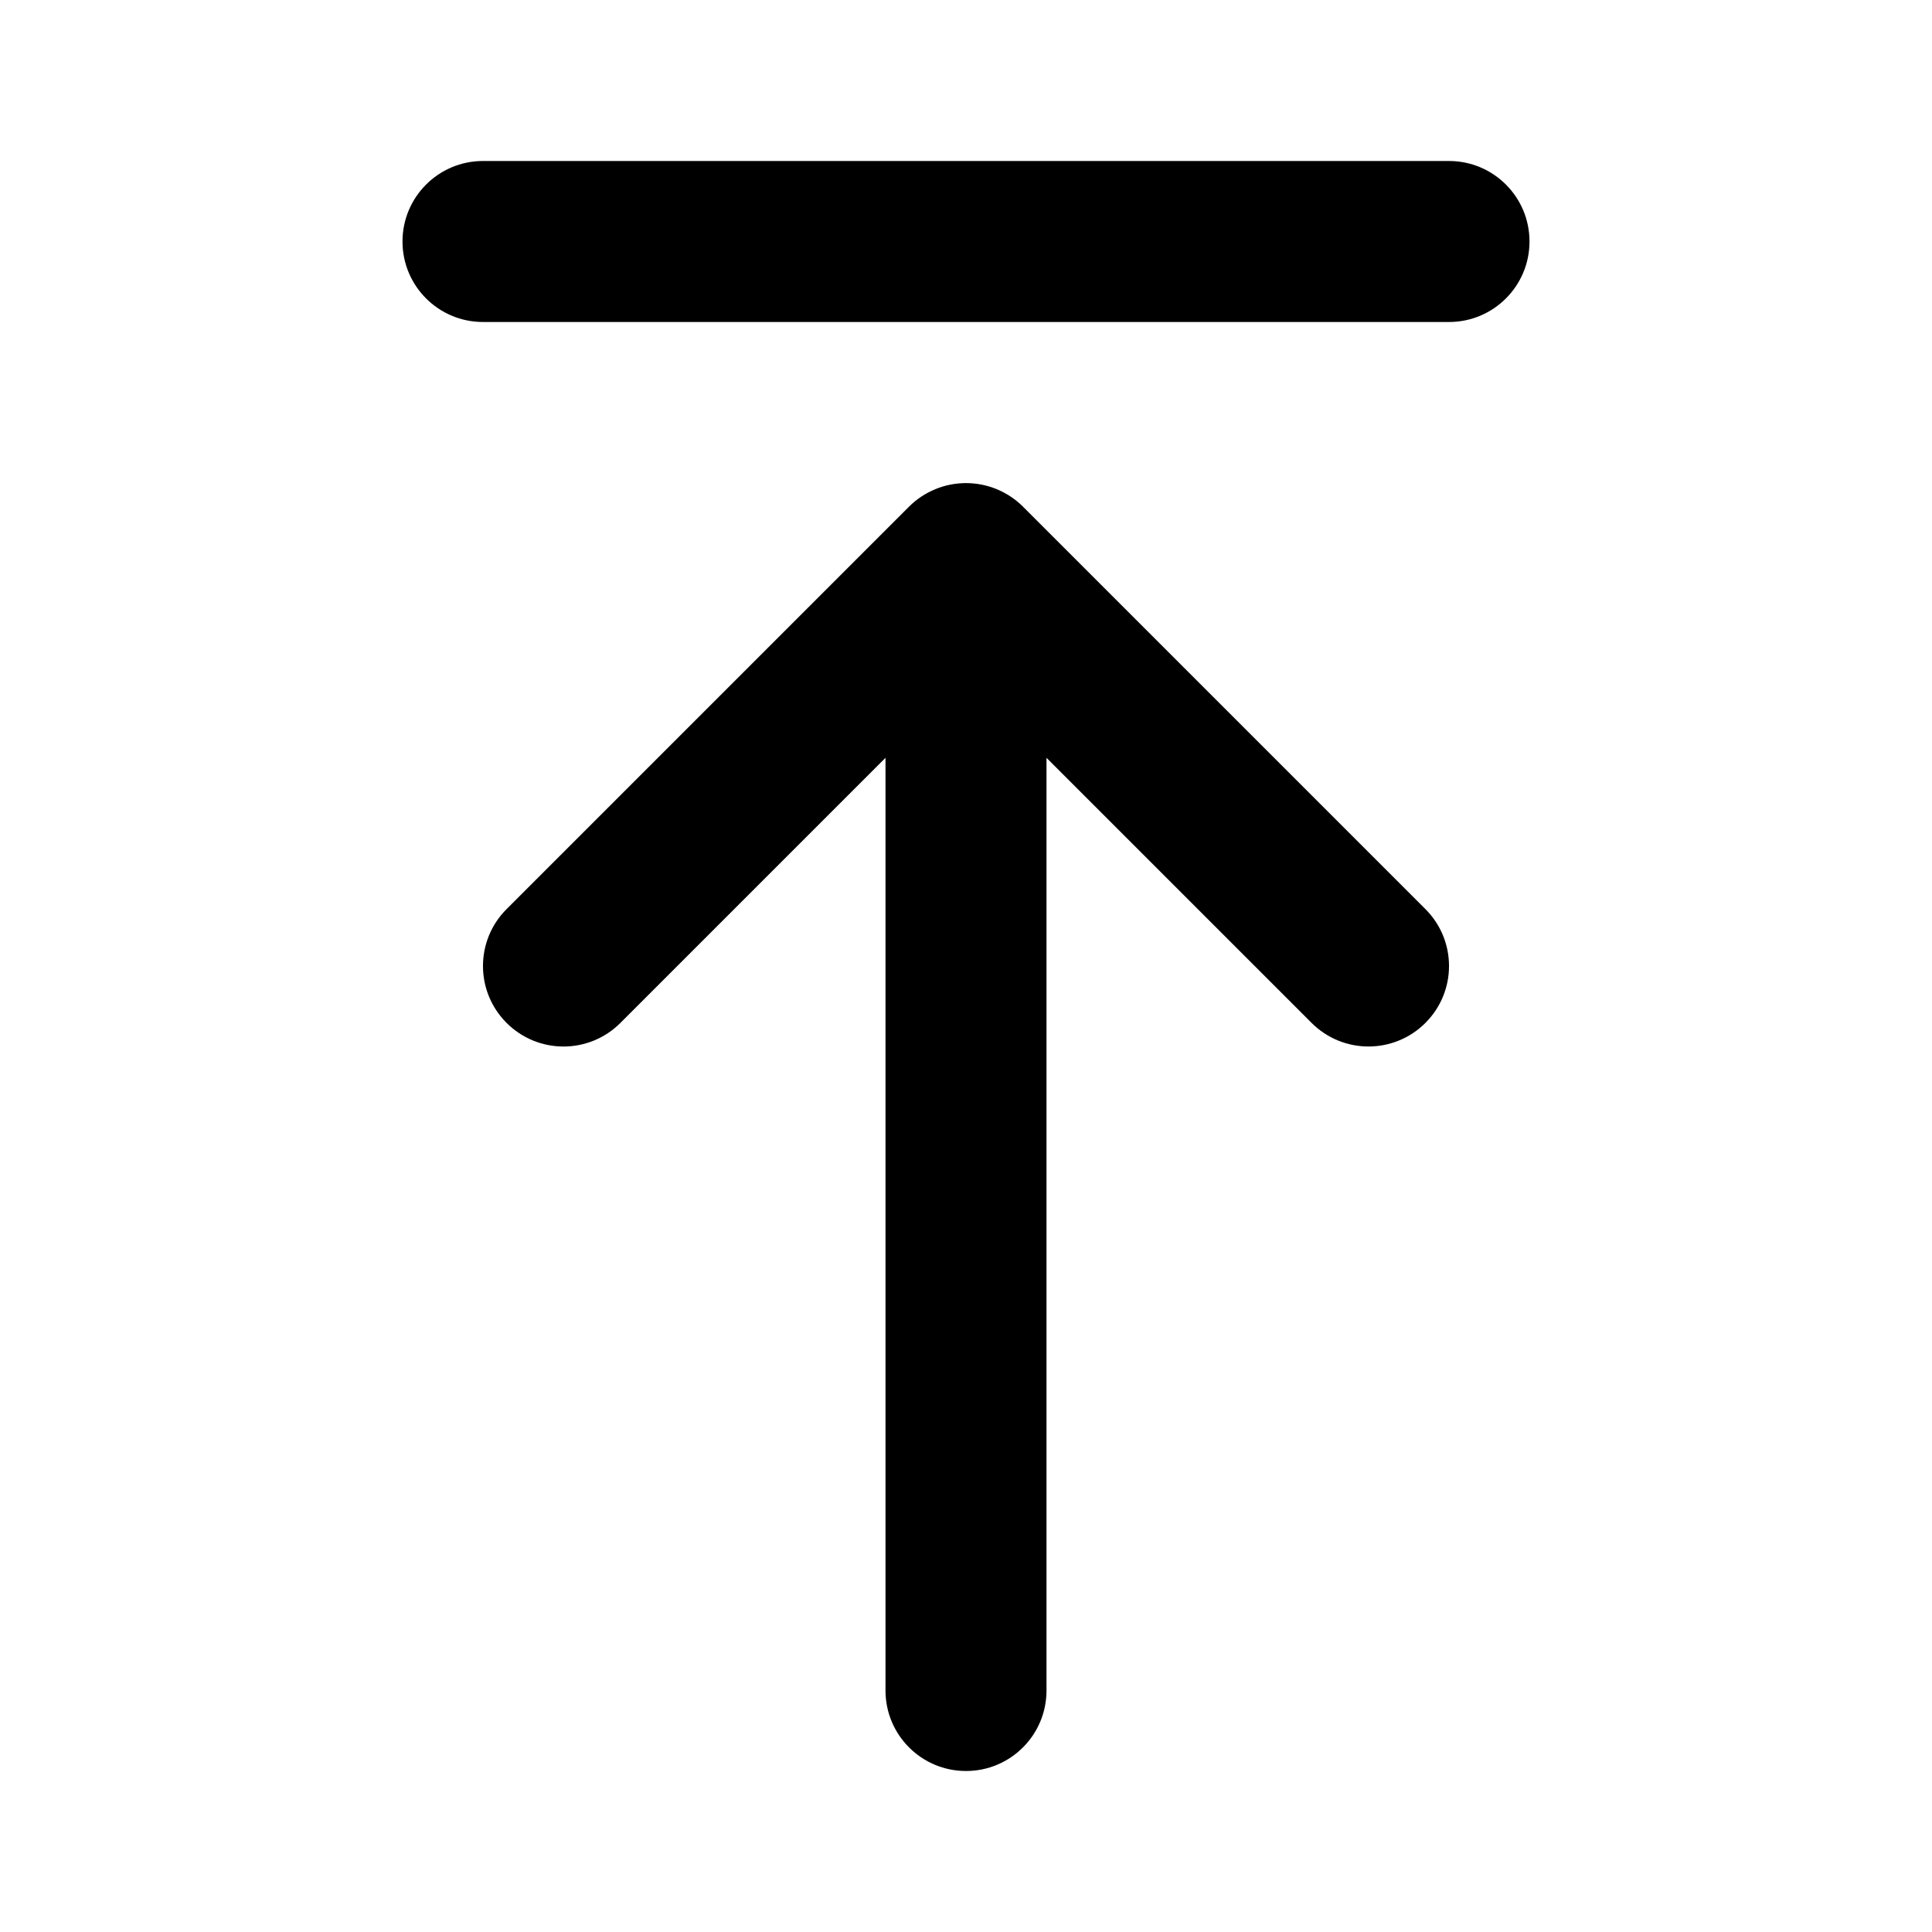 <svg width="24" height="24" viewBox="0 0 24 24" fill="none" xmlns="http://www.w3.org/2000/svg">
<path d="M17.707 11.293C18.098 11.684 18.098 12.316 17.707 12.707C17.512 12.902 17.256 13 17 13C16.744 13 16.488 12.902 16.293 12.707L13 9.414V21C13 21.552 12.553 22 12 22C11.447 22 11 21.552 11 21V9.414L7.707 12.707C7.316 13.098 6.684 13.098 6.293 12.707C5.902 12.316 5.902 11.684 6.293 11.293L11.292 6.294C11.385 6.201 11.495 6.128 11.618 6.077C11.862 5.976 12.138 5.976 12.382 6.077C12.505 6.128 12.615 6.201 12.708 6.294L17.707 11.293ZM18 2H6C5.447 2 5 2.448 5 3C5 3.552 5.447 4 6 4H18C18.553 4 19 3.552 19 3C19 2.448 18.553 2 18 2Z" fill="black"/>
</svg>
